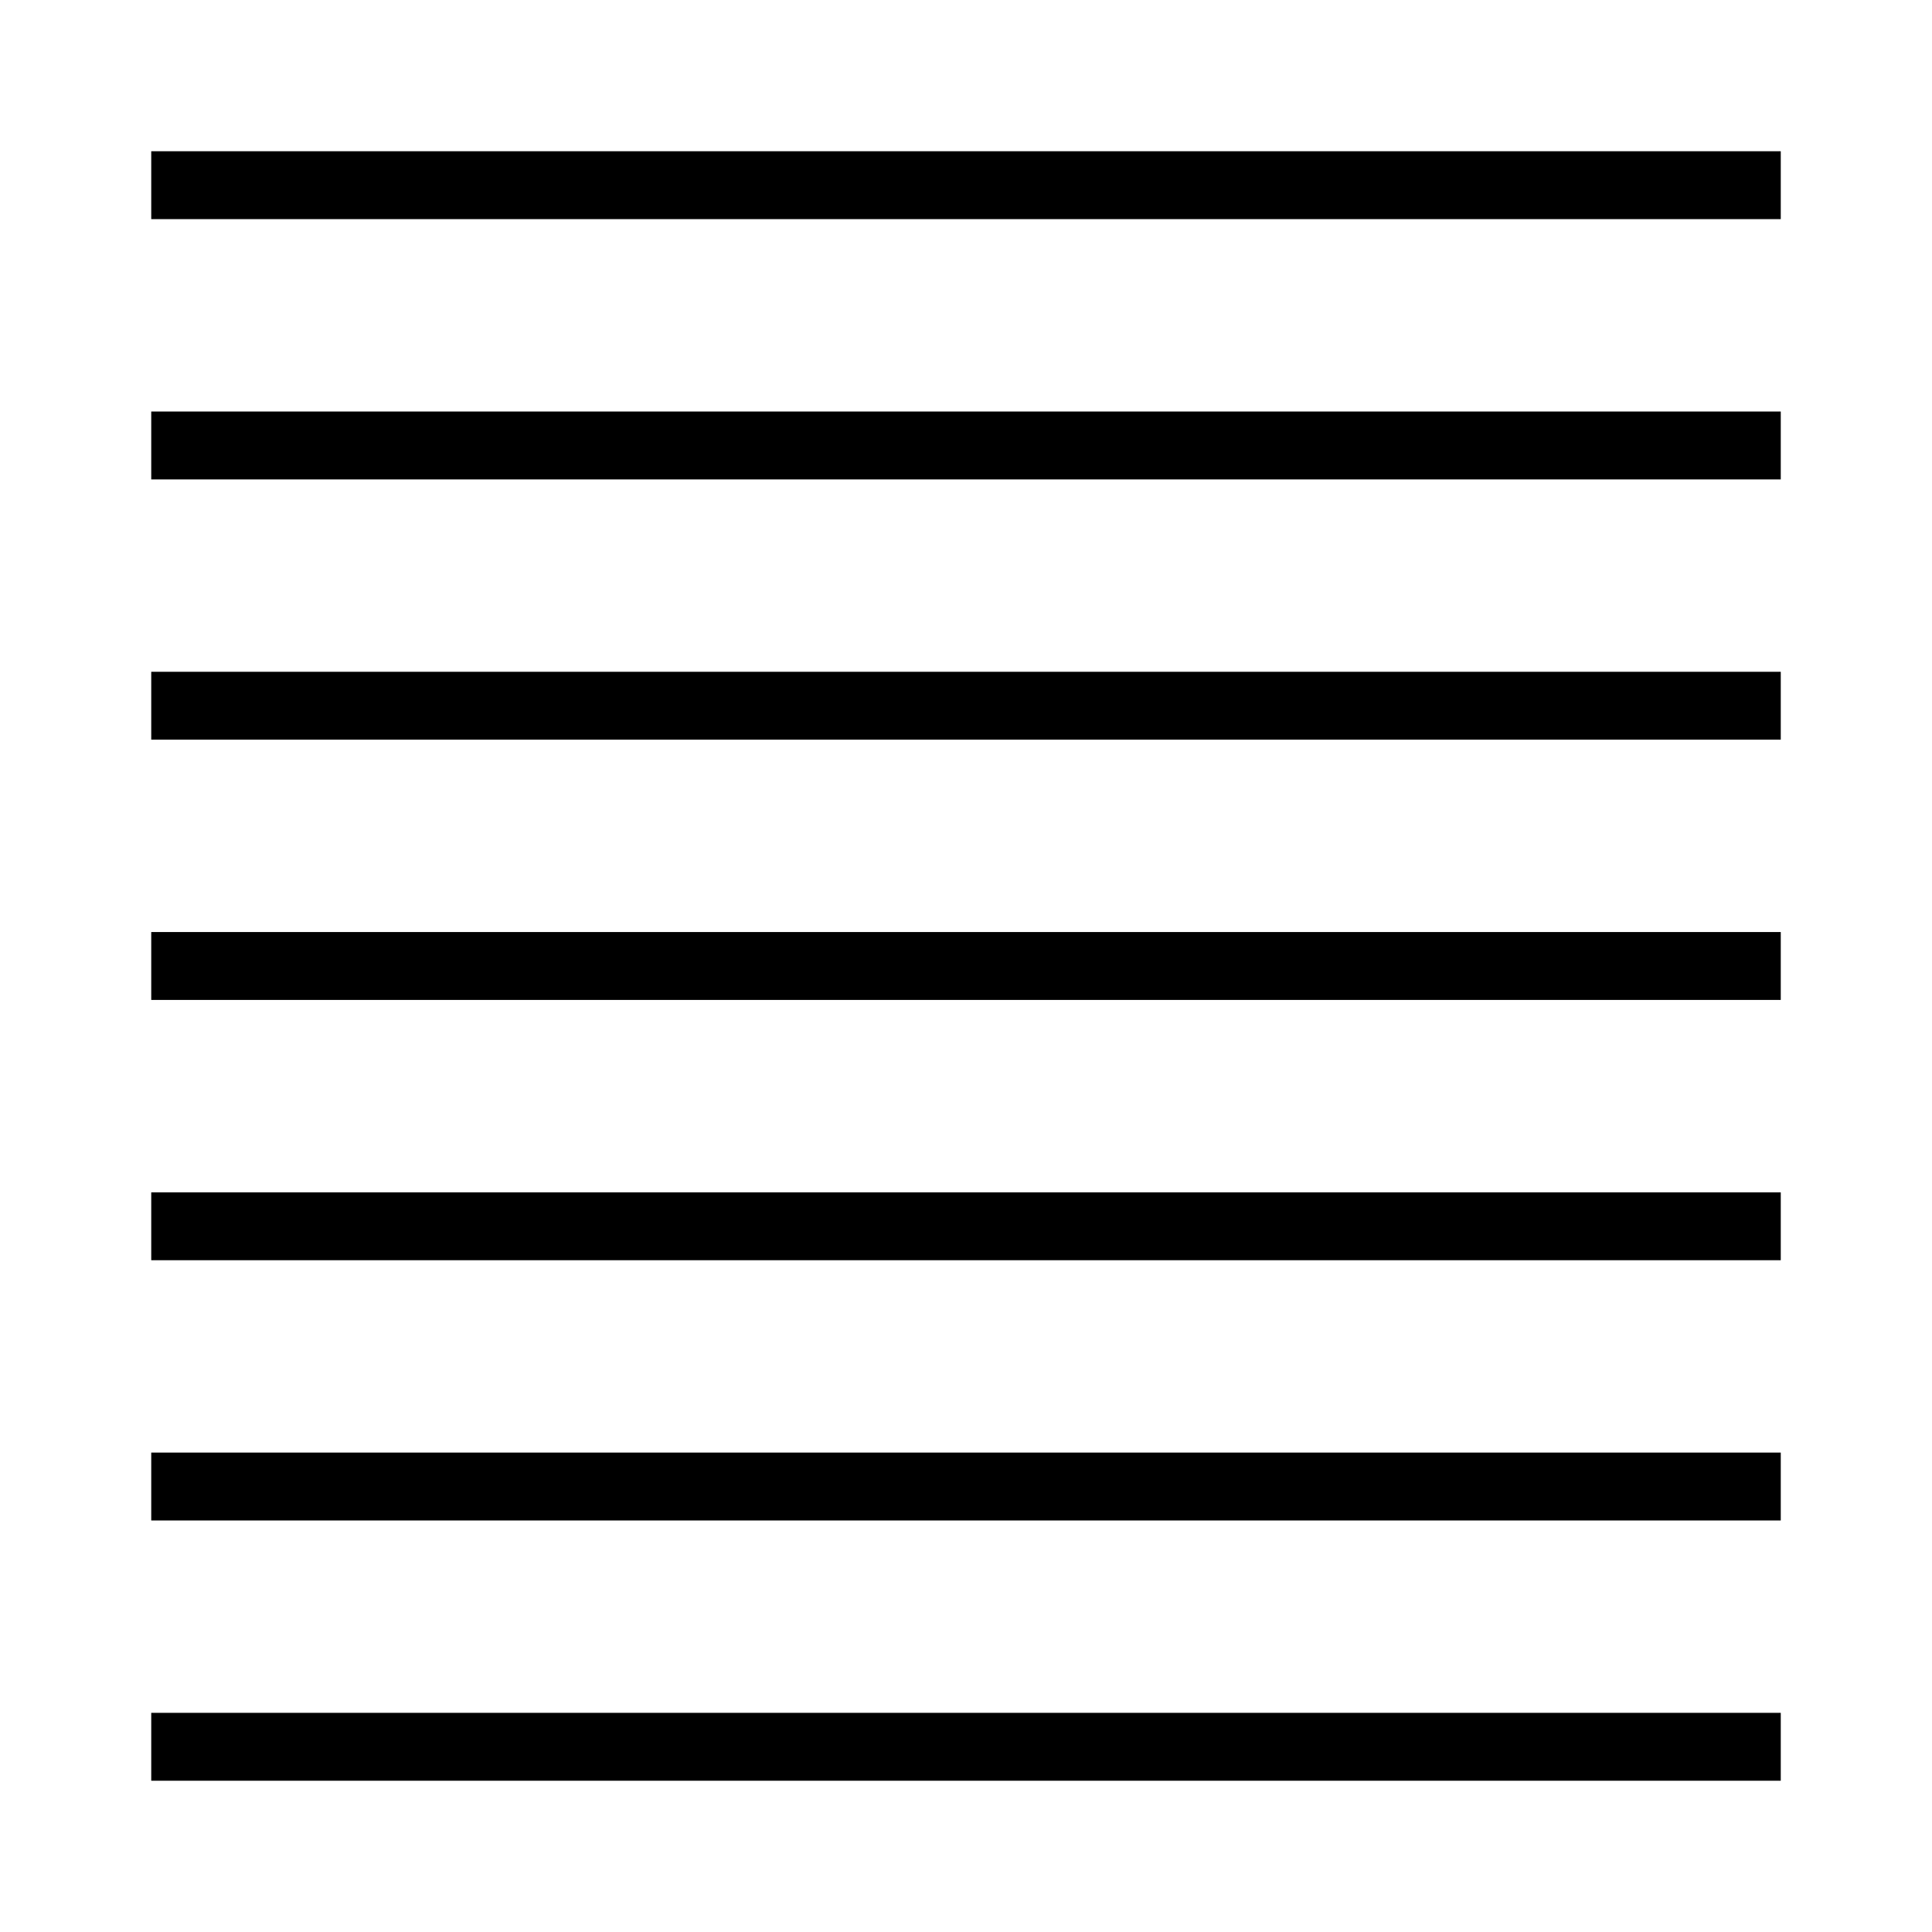 <?xml version="1.0" encoding="UTF-8"?>
<!-- Uploaded to: SVG Repo, www.svgrepo.com, Generator: SVG Repo Mixer Tools -->
<svg fill="#000000" width="800px" height="800px" version="1.1" viewBox="144 144 512 512" xmlns="http://www.w3.org/2000/svg">
 <g>
  <path d="m184.08 253.06h431.84v17.992h-431.84z"/>
  <path d="m184.08 322.03h431.84v17.992h-431.84z"/>
  <path d="m184.08 528.95h431.84v17.992h-431.84z"/>
  <path d="m184.08 597.92h431.84v17.992h-431.84z"/>
  <path d="m184.08 459.98h431.84v17.992h-431.84z"/>
  <path d="m184.08 391h431.84v17.992h-431.84z"/>
  <path d="m184.08 184.08h431.84v17.992h-431.84z"/>
 </g>
</svg>